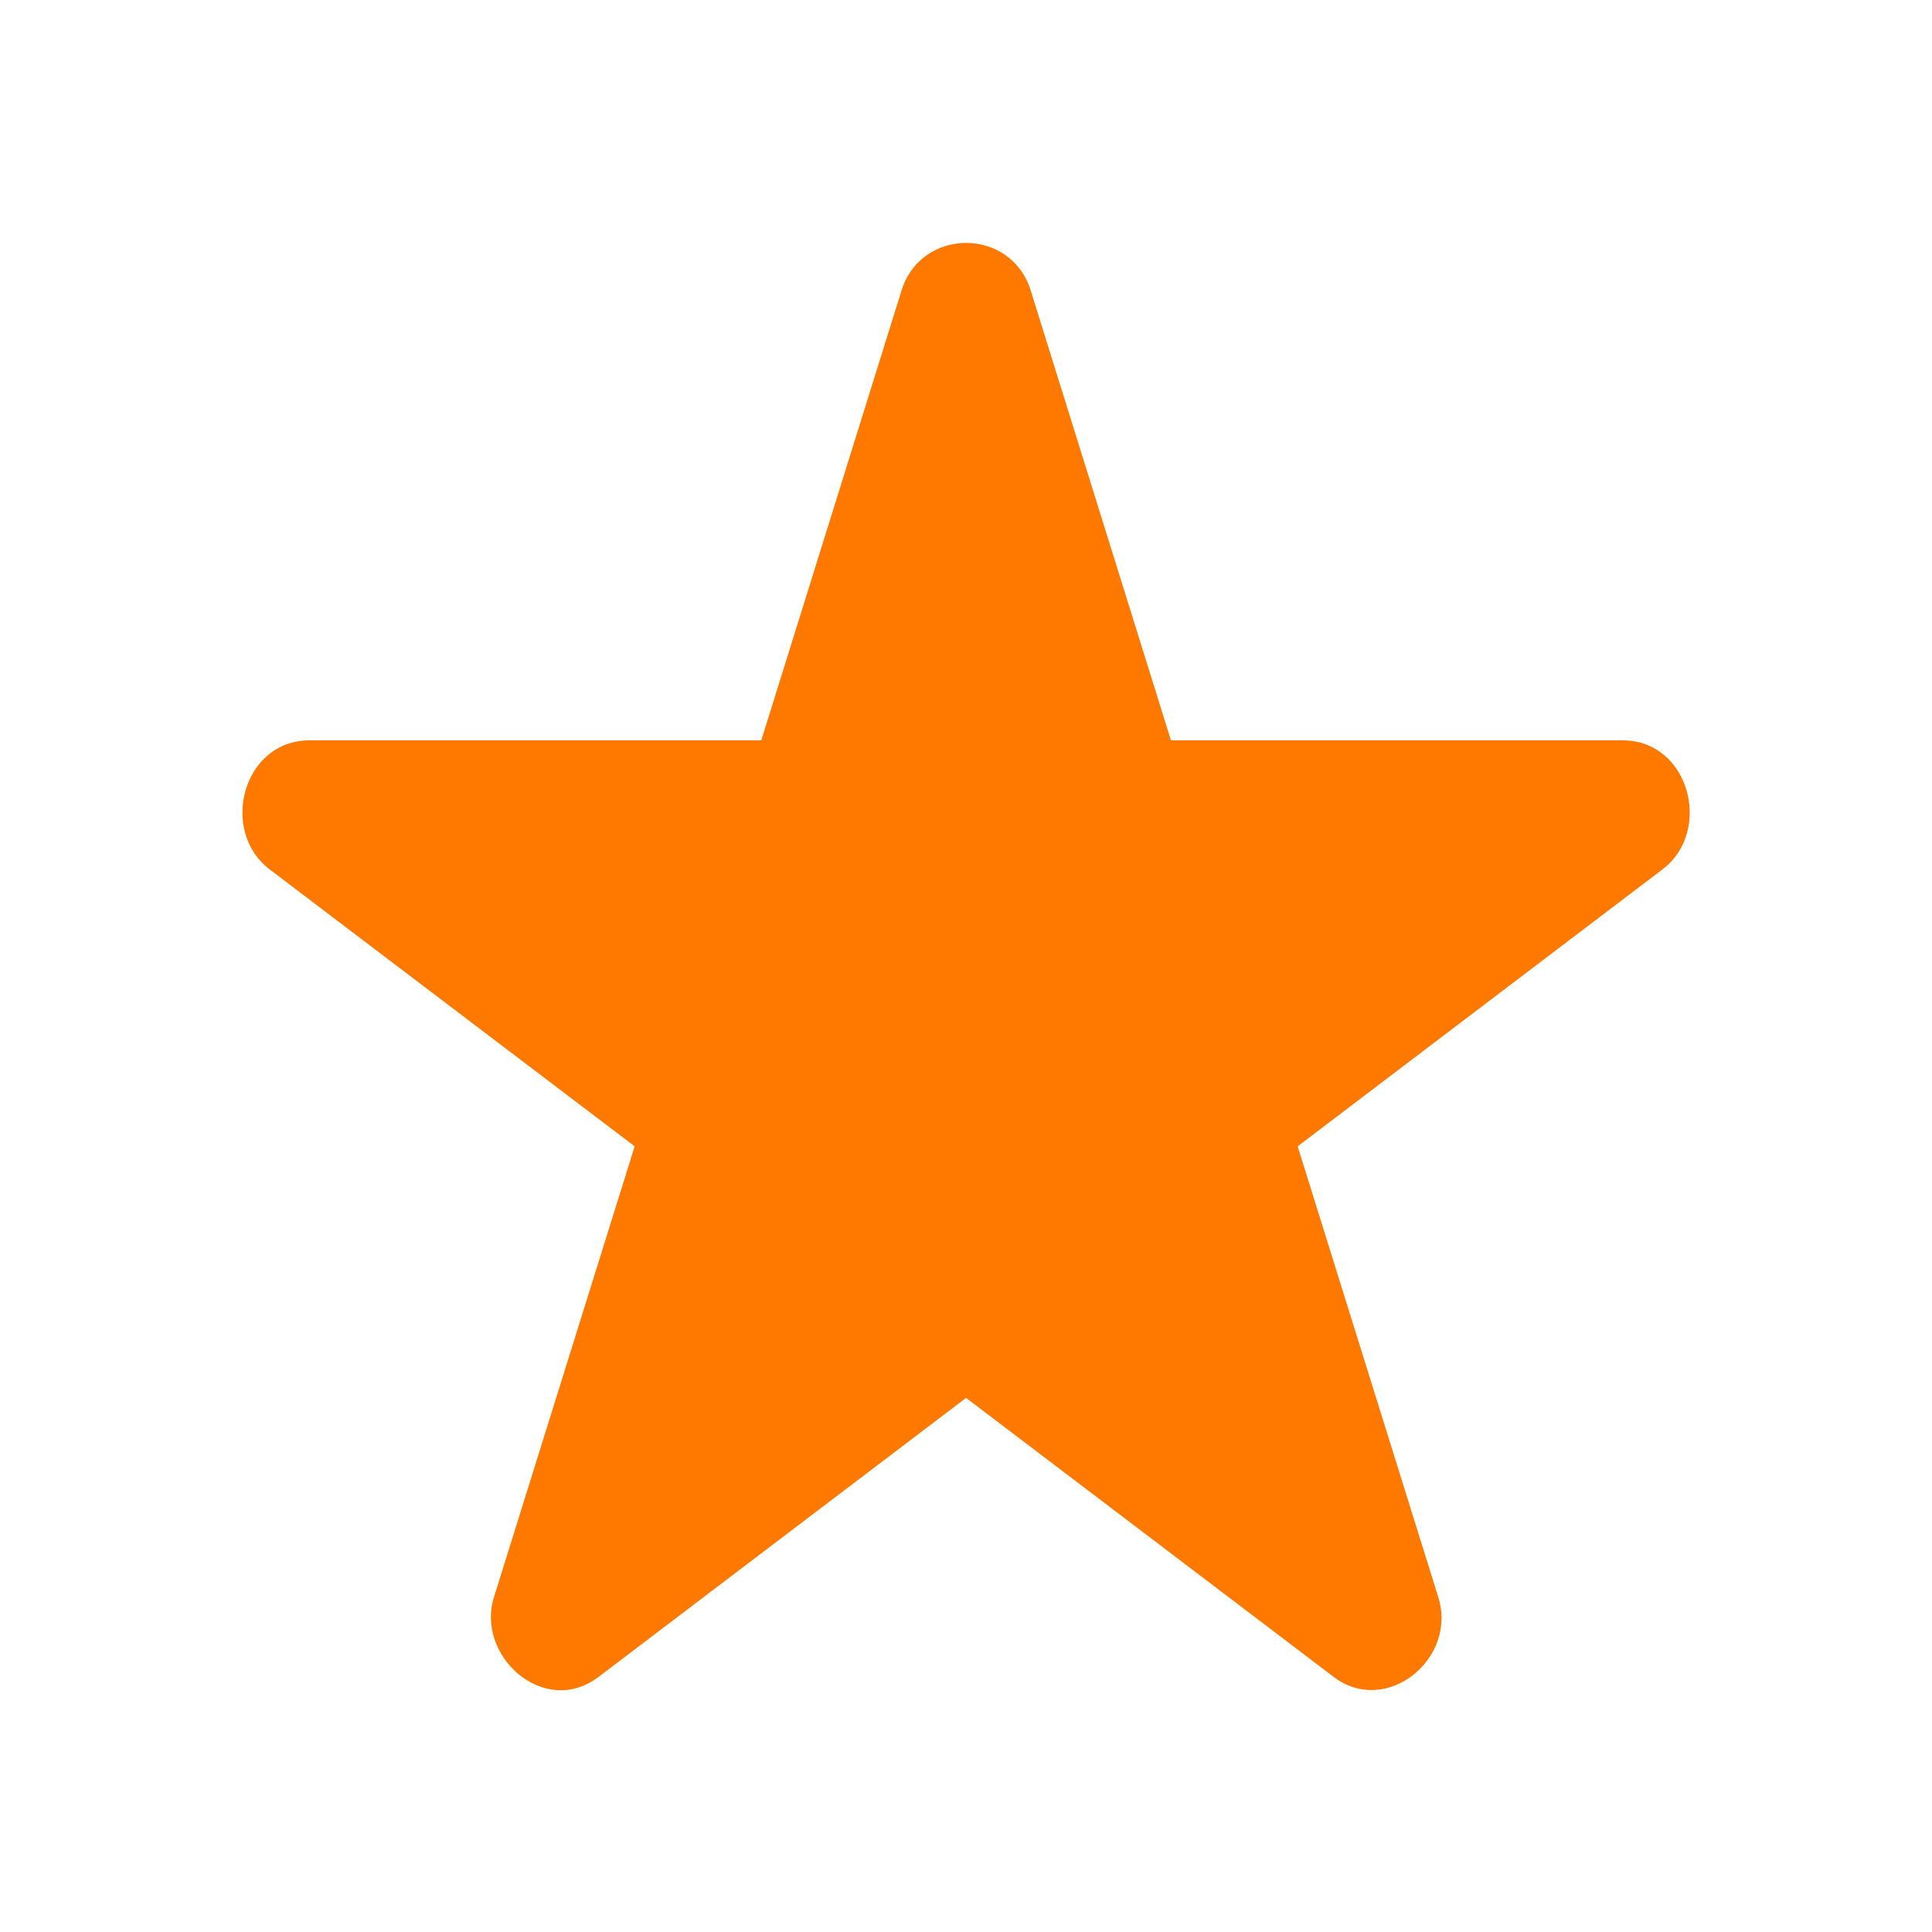 <svg xmlns="http://www.w3.org/2000/svg" width="24" height="24"><path fill="#FF7800" fill-rule="evenodd" d="M20.653 10.799L16.12 14.24l1.746 5.598c.243.767-.643 1.487-1.296.995l-4.569-3.468-4.568 3.468c-.675.509-1.528-.265-1.296-.995l1.747-5.598L3.35 10.8c-.627-.475-.337-1.603.495-1.603h5.612l1.737-5.572c.237-.81 1.378-.81 1.615 0l1.737 5.572h5.611c.831 0 1.122 1.127.496 1.602z"/></svg>